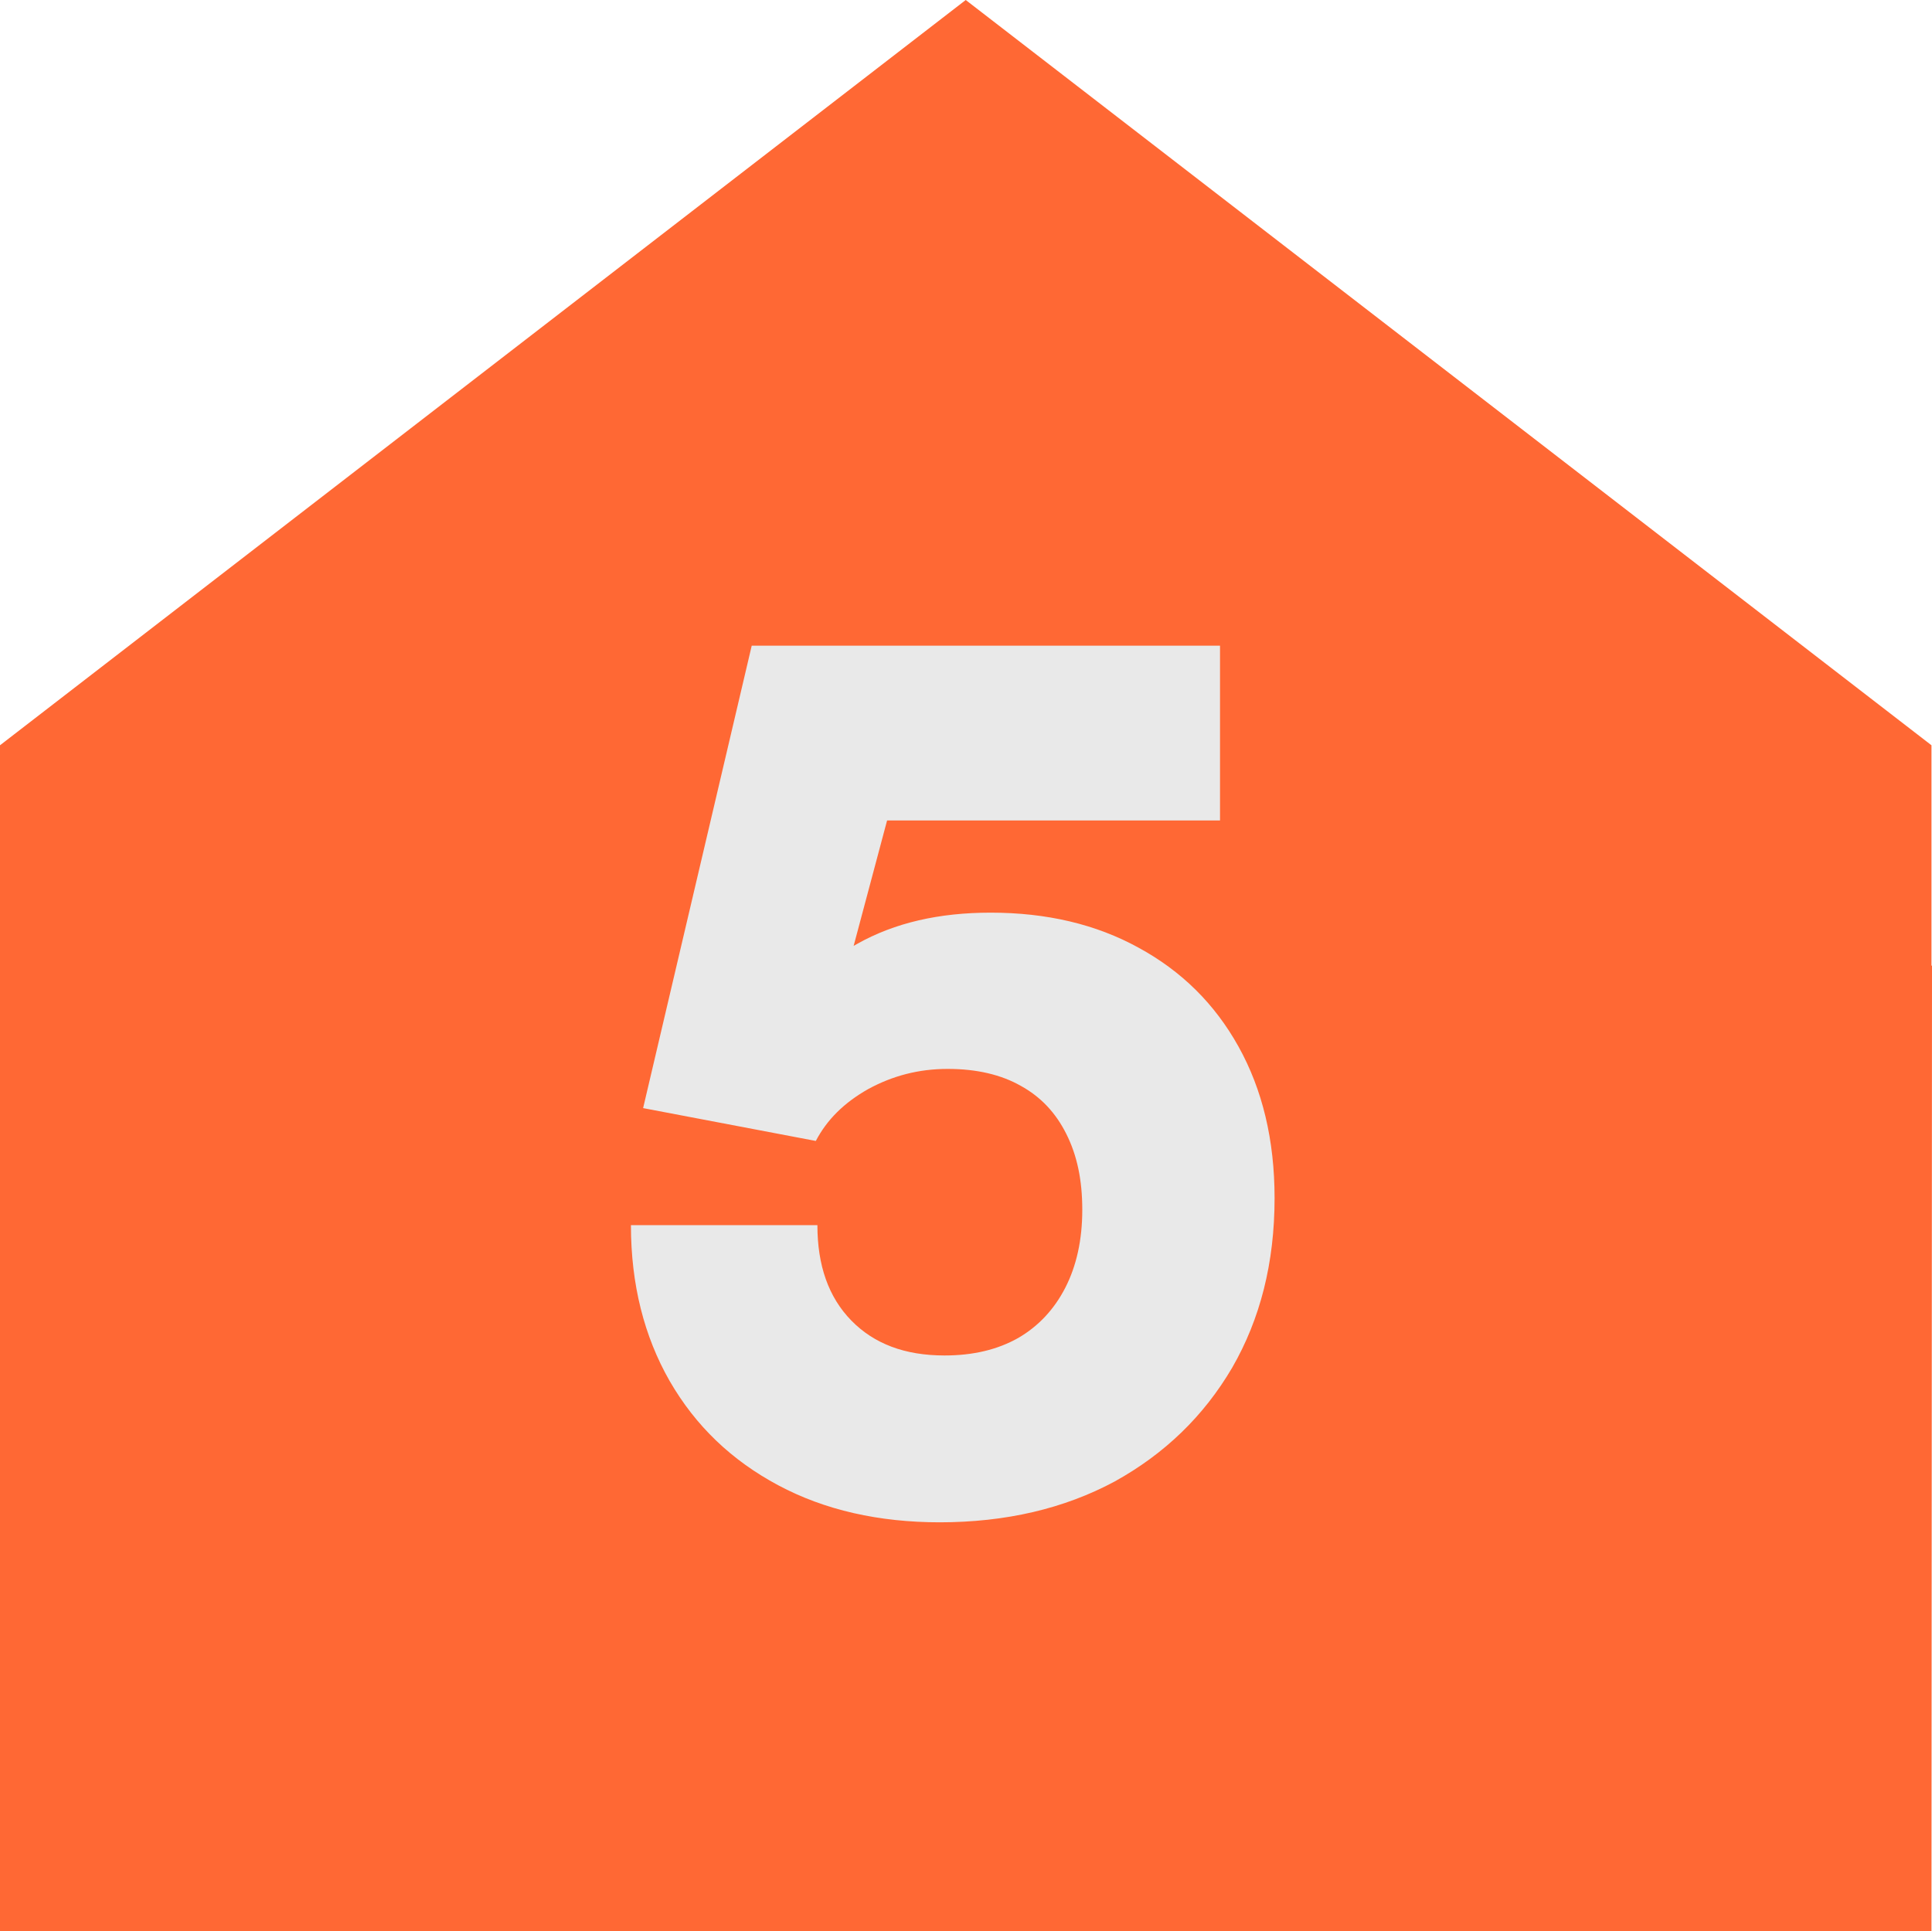 <svg xmlns="http://www.w3.org/2000/svg" id="Layer_1" viewBox="0 0 36.47 36.46"><defs><style>.cls-1{fill:#ff6834;}.cls-1,.cls-2{stroke-width:0px;}.cls-2{fill:#e9e9e9;}</style></defs><polygon class="cls-1" points="36.46 36.46 29.63 36.46 7.55 36.46 0 36.46 0 18.46 0 14.07 18.23 0 36.46 14.07 36.46 18.23 36.47 18.23 36.46 36.46"></polygon><path class="cls-2" d="M17.75,28.74c-1.16,0-2.18-.23-3.06-.7-.88-.47-1.56-1.12-2.05-1.97-.48-.84-.73-1.82-.73-2.94h3.52c0,.76.21,1.36.64,1.8s1.01.66,1.76.66c.54,0,1-.11,1.39-.33.38-.22.68-.54.89-.95.21-.41.32-.9.32-1.47s-.1-1.03-.3-1.43c-.2-.4-.48-.7-.86-.91-.37-.21-.83-.32-1.38-.32s-1.04.13-1.5.38c-.46.26-.78.58-.99.98l-3.26-.62,2.05-8.73h8.84v3.3h-6.95l.9-.88-1.12,4.2-1.19.68c.29-.72.79-1.28,1.51-1.67.71-.4,1.55-.59,2.52-.59,1.06,0,1.99.22,2.79.66.81.44,1.44,1.06,1.89,1.87.45.81.68,1.76.68,2.86,0,1.22-.27,2.28-.8,3.2-.54.92-1.28,1.63-2.22,2.15-.95.51-2.05.77-3.31.77Z"></path></svg>